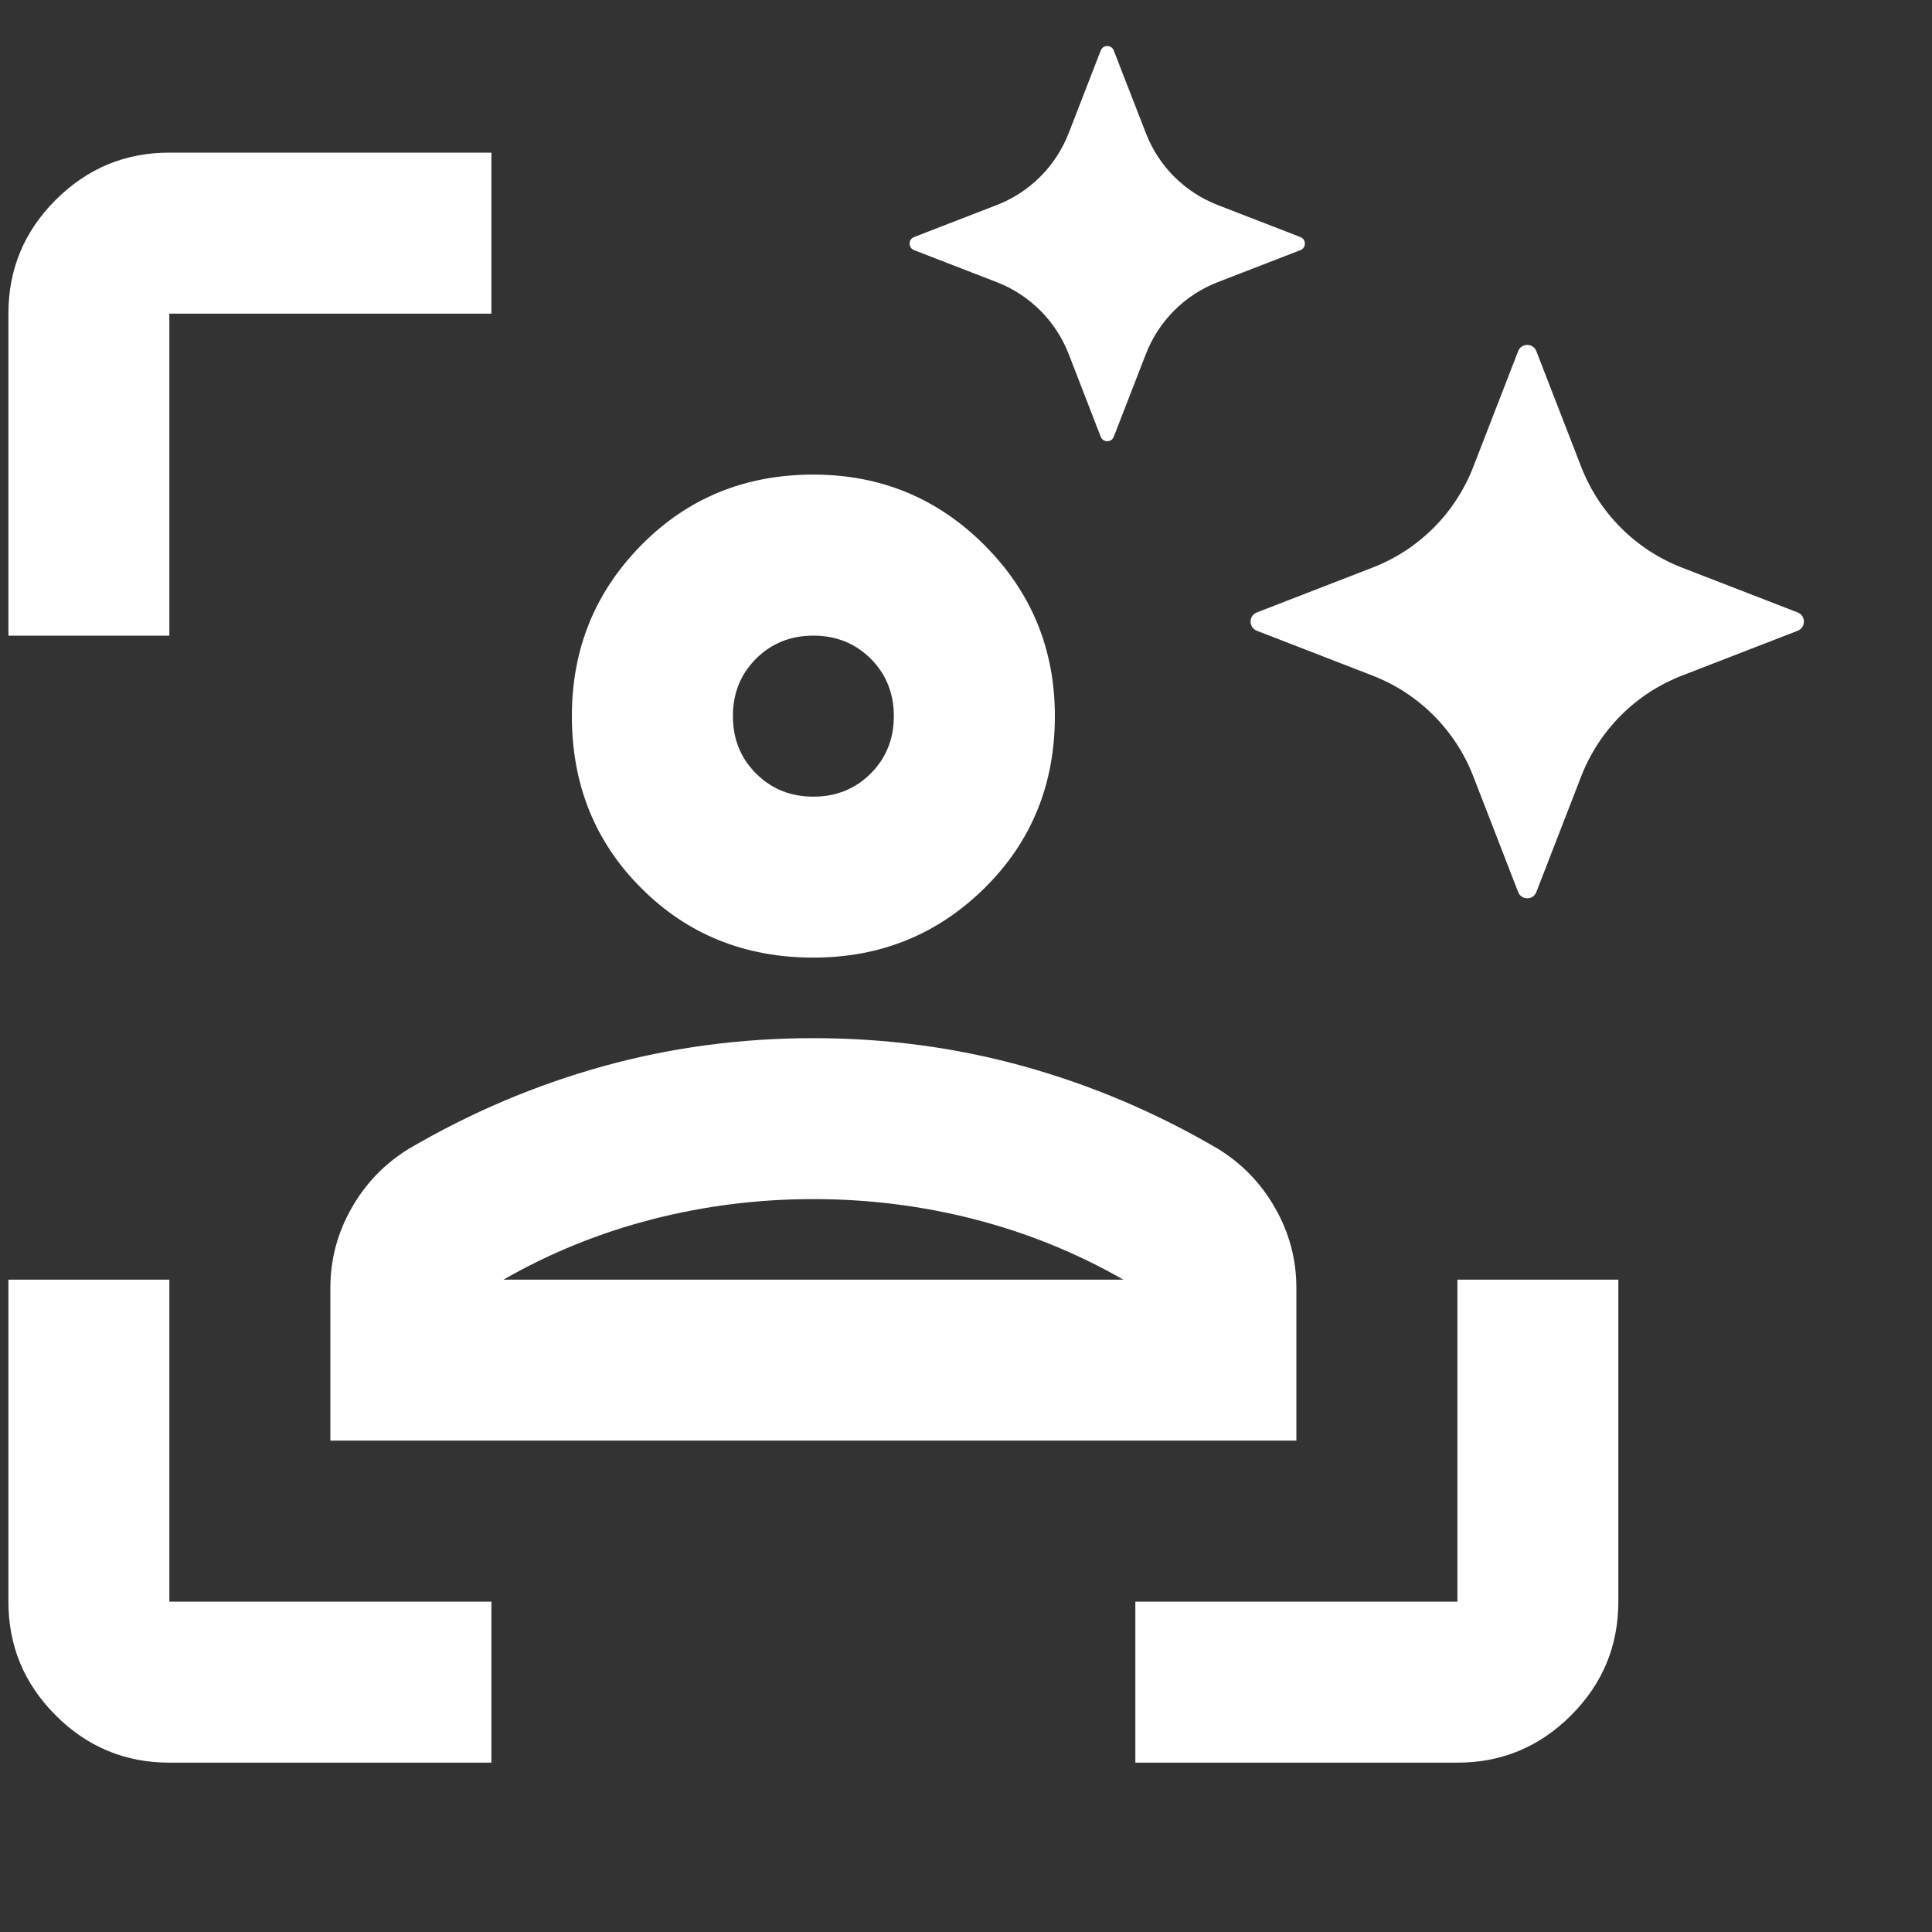 <svg width="23" height="23" viewBox="0 0 23 23" fill="none" xmlns="http://www.w3.org/2000/svg">
<rect x="0" y="0" width="23" height="23" fill="#333333" stroke="none"/>
<g clip-path="url(#clip0_9288_64319)">
<path d="M18.073 4.181C18.111 4.081 18.252 4.081 18.29 4.181L18.824 5.558C19.038 6.109 19.473 6.544 20.023 6.757L21.401 7.291C21.5 7.33 21.5 7.47 21.401 7.509L20.023 8.043C19.473 8.256 19.038 8.691 18.824 9.242L18.29 10.619C18.252 10.719 18.111 10.719 18.073 10.619L17.539 9.242C17.326 8.691 16.89 8.256 16.34 8.043L14.962 7.509C14.863 7.47 14.863 7.33 14.962 7.291L16.34 6.757C16.89 6.544 17.326 6.109 17.539 5.558L18.073 4.181Z" fill="white"/>
<path d="M13.104 0.601C13.131 0.53 13.232 0.53 13.259 0.601L13.641 1.584C13.793 1.978 14.104 2.289 14.497 2.441L15.481 2.822C15.552 2.85 15.552 2.95 15.481 2.978L14.497 3.359C14.104 3.511 13.793 3.822 13.641 4.216L13.259 5.2C13.232 5.27 13.131 5.27 13.104 5.2L12.723 4.216C12.57 3.822 12.259 3.511 11.866 3.359L10.882 2.978C10.811 2.95 10.811 2.85 10.882 2.822L11.866 2.441C12.259 2.289 12.57 1.978 12.723 1.584L13.104 0.601Z" fill="white"/>
<path d="M9.683 11.4C8.868 11.4 8.186 11.125 7.635 10.574C7.083 10.023 6.808 9.34 6.808 8.525C6.808 7.727 7.083 7.048 7.635 6.489C8.186 5.93 8.868 5.65 9.683 5.65C10.482 5.65 11.16 5.93 11.719 6.489C12.278 7.048 12.558 7.727 12.558 8.525C12.558 9.34 12.278 10.023 11.719 10.574C11.16 11.125 10.482 11.4 9.683 11.4ZM9.683 9.484C9.954 9.484 10.182 9.392 10.366 9.208C10.549 9.024 10.641 8.797 10.641 8.525C10.641 8.254 10.549 8.026 10.366 7.842C10.182 7.659 9.954 7.567 9.683 7.567C9.411 7.567 9.184 7.659 9 7.842C8.816 8.026 8.725 8.254 8.725 8.525C8.725 8.797 8.816 9.024 9 9.208C9.184 9.392 9.411 9.484 9.683 9.484ZM3.933 17.15V15.329C3.933 14.994 4.017 14.678 4.185 14.383C4.352 14.088 4.58 13.852 4.867 13.676C5.602 13.245 6.373 12.918 7.179 12.694C7.986 12.47 8.82 12.359 9.683 12.359C10.545 12.359 11.38 12.47 12.187 12.694C12.993 12.918 13.764 13.245 14.499 13.676C14.786 13.852 15.014 14.088 15.181 14.383C15.349 14.678 15.433 14.994 15.433 15.329V17.15H3.933ZM9.683 14.275C9.028 14.275 8.389 14.355 7.766 14.515C7.143 14.675 6.552 14.914 5.993 15.234H13.373C12.813 14.914 12.223 14.675 11.6 14.515C10.977 14.355 10.338 14.275 9.683 14.275ZM2.016 20.984C1.489 20.984 1.038 20.796 0.663 20.421C0.287 20.045 0.1 19.594 0.1 19.067V15.234H2.016V19.067H5.85V20.984H2.016ZM0.1 7.567V3.734C0.1 3.206 0.287 2.755 0.663 2.38C1.038 2.005 1.489 1.817 2.016 1.817H5.85V3.734H2.016V7.567H0.1ZM13.516 20.984V19.067H17.35V15.234H19.266V19.067C19.266 19.594 19.079 20.045 18.703 20.421C18.328 20.796 17.877 20.984 17.35 20.984H13.516Z" fill="white"/>
</g>
<defs>
<clipPath id="clip0_9288_64319">
<rect width="22" height="22" fill="white" transform="translate(0.1 0.4)"/>
</clipPath>
</defs>
</svg>
